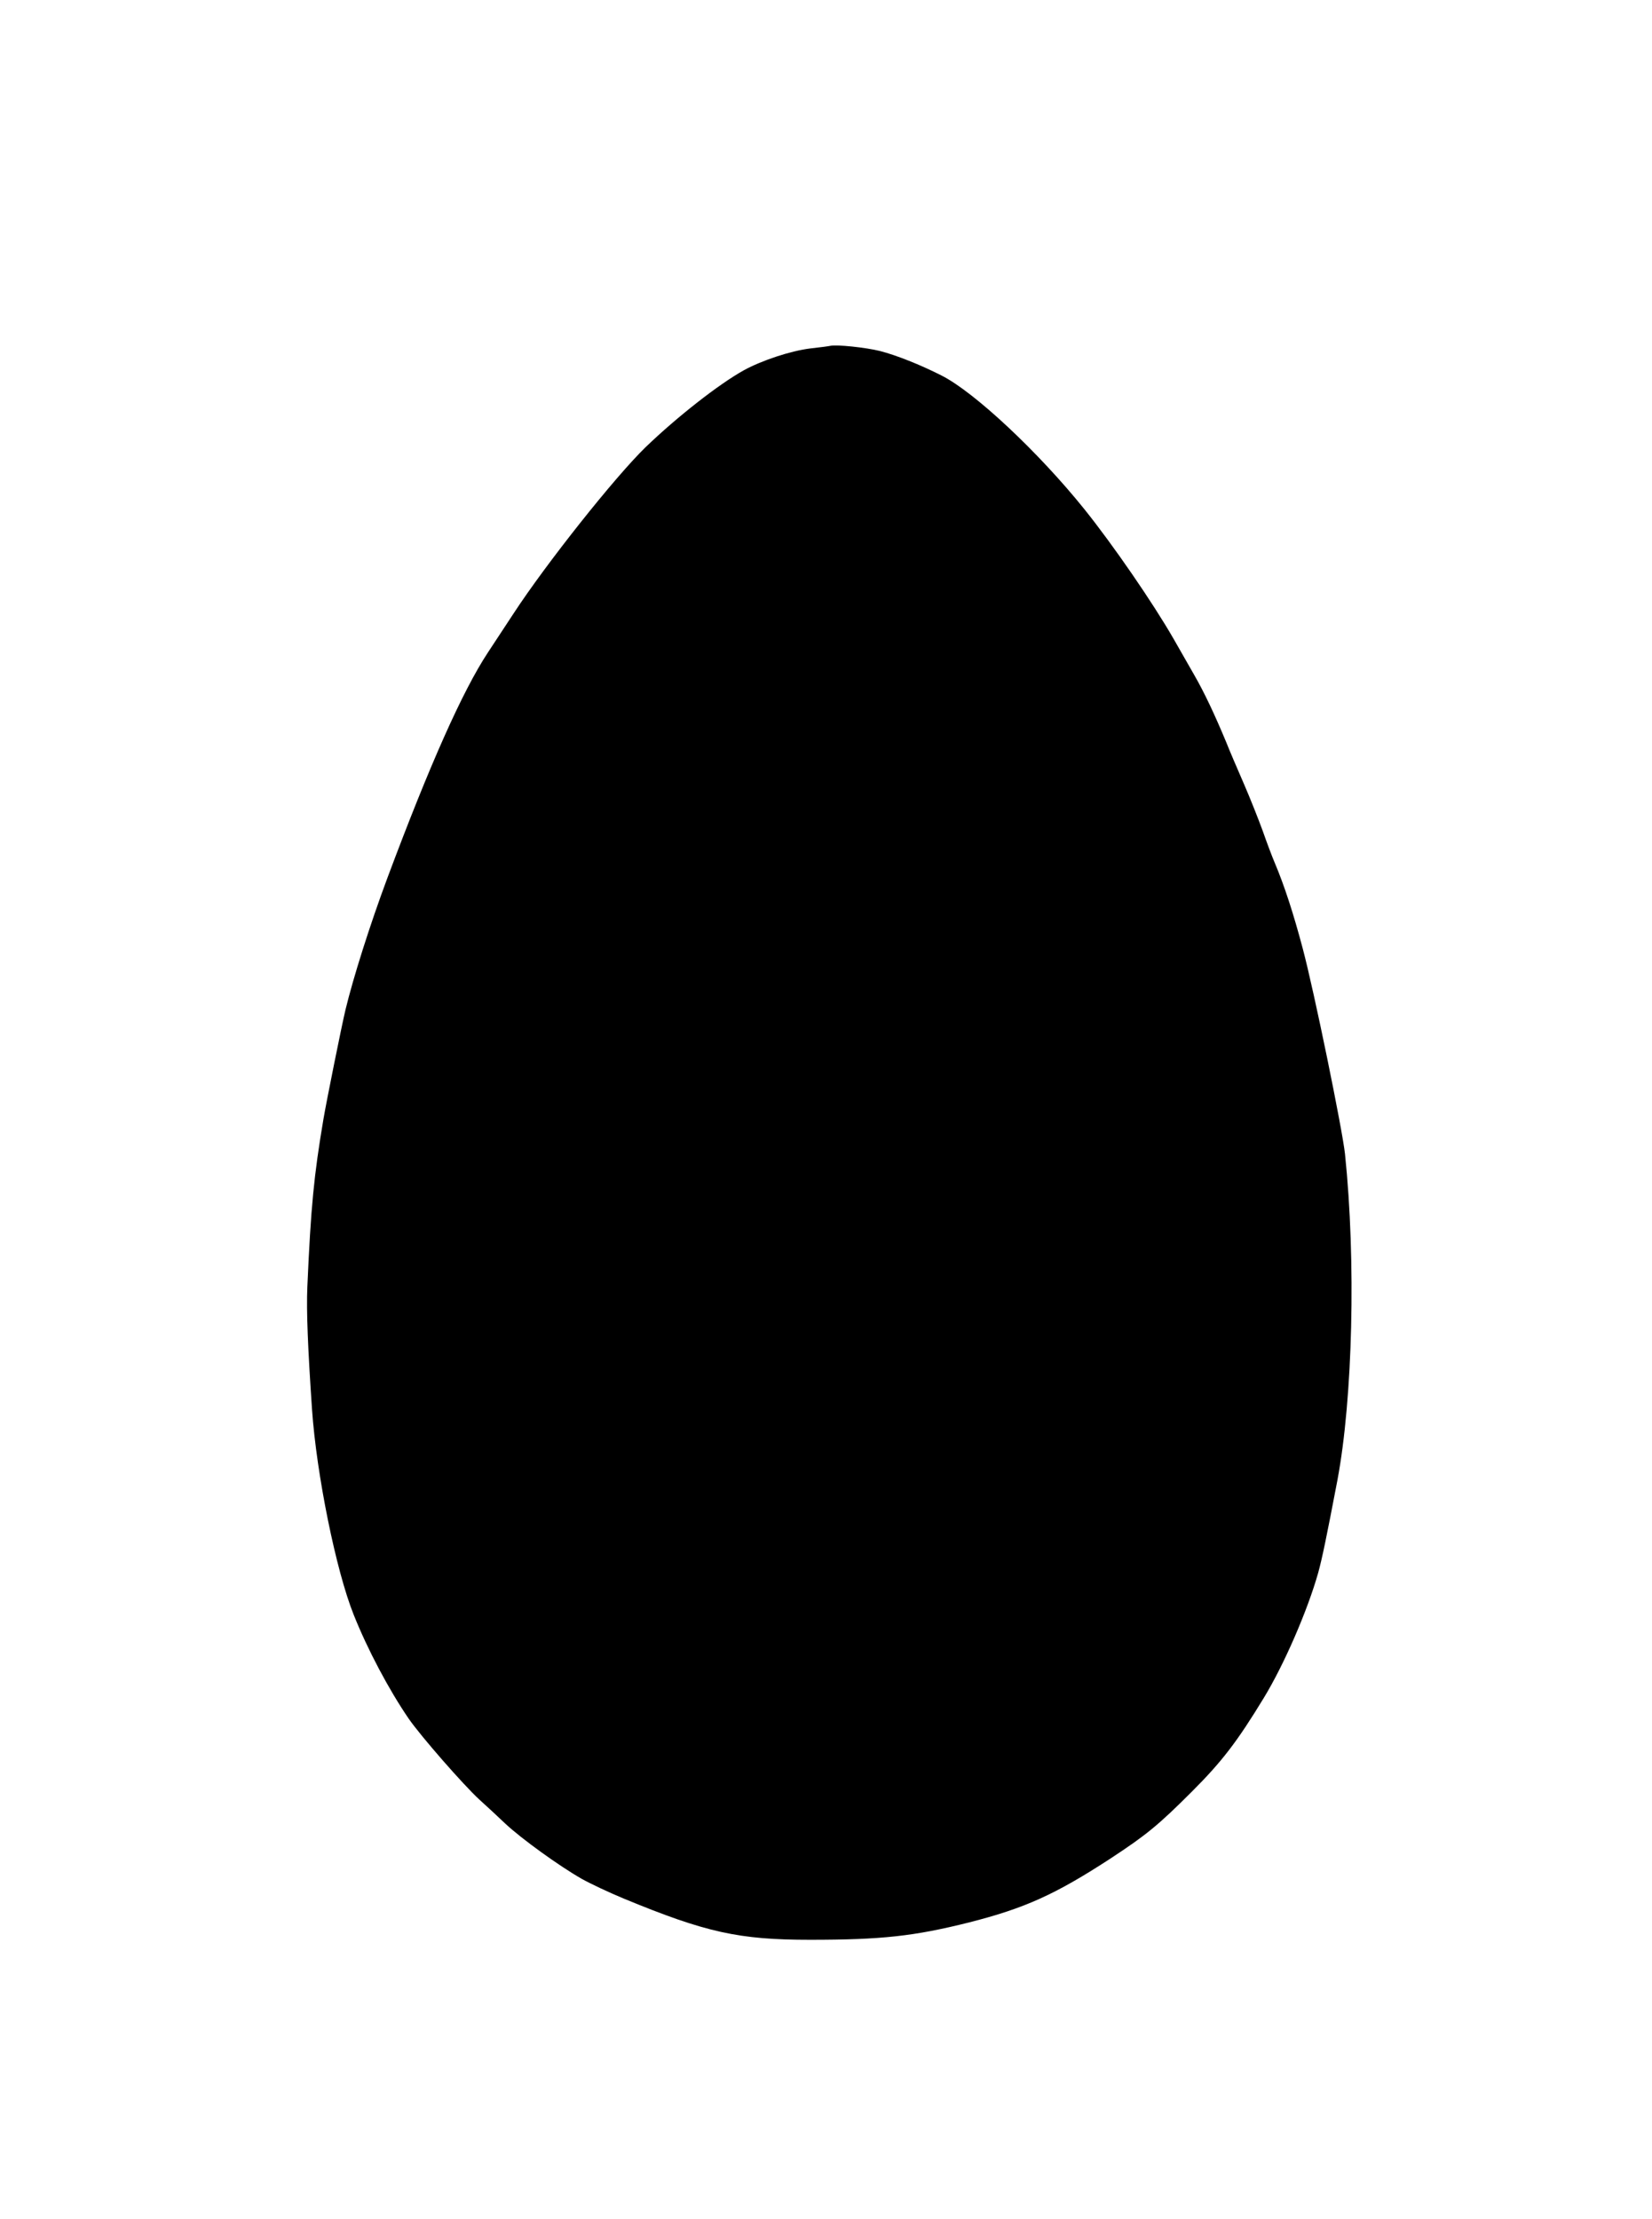 <?xml version="1.0" standalone="no"?>
<!DOCTYPE svg PUBLIC "-//W3C//DTD SVG 20010904//EN"
 "http://www.w3.org/TR/2001/REC-SVG-20010904/DTD/svg10.dtd">
<svg version="1.0" xmlns="http://www.w3.org/2000/svg"
 width="953pt" height="1280pt" viewBox="0 0 953 1280"
 preserveAspectRatio="xMidYMid meet">
<g transform="translate(0,1280) scale(0.1,-0.1)"
fill="#000000" stroke="none">
<path d="M4790 10805 c-8 -2 -60 -9 -115 -15 -114 -14 -280 -69 -384 -126
-144 -80 -384 -268 -565 -442 -176 -170 -576 -674 -764 -962 -53 -80 -119
-181 -148 -225 -146 -222 -335 -646 -579 -1299 -101 -271 -197 -575 -242 -761
-22 -92 -110 -529 -127 -630 -55 -325 -73 -509 -93 -969 -6 -138 3 -354 27
-707 26 -375 138 -928 240 -1183 80 -201 203 -433 318 -601 70 -101 313 -379
406 -465 39 -35 107 -98 151 -140 94 -88 312 -245 440 -318 50 -28 160 -80
245 -115 472 -195 663 -237 1072 -237 417 0 602 21 918 100 322 82 497 161
815 368 207 136 276 192 470 386 175 175 262 289 416 542 118 194 252 504 313
720 23 83 49 209 111 534 89 473 108 1267 44 1883 -15 141 -179 943 -244 1186
-53 200 -106 363 -161 493 -15 35 -46 117 -69 183 -24 66 -73 190 -110 275
-37 85 -83 192 -101 238 -67 161 -127 288 -184 387 -31 55 -85 149 -120 210
-119 207 -348 540 -514 747 -266 331 -636 677 -825 772 -124 63 -261 117 -354
141 -84 21 -250 38 -287 30z"/>
</g>
</svg>
